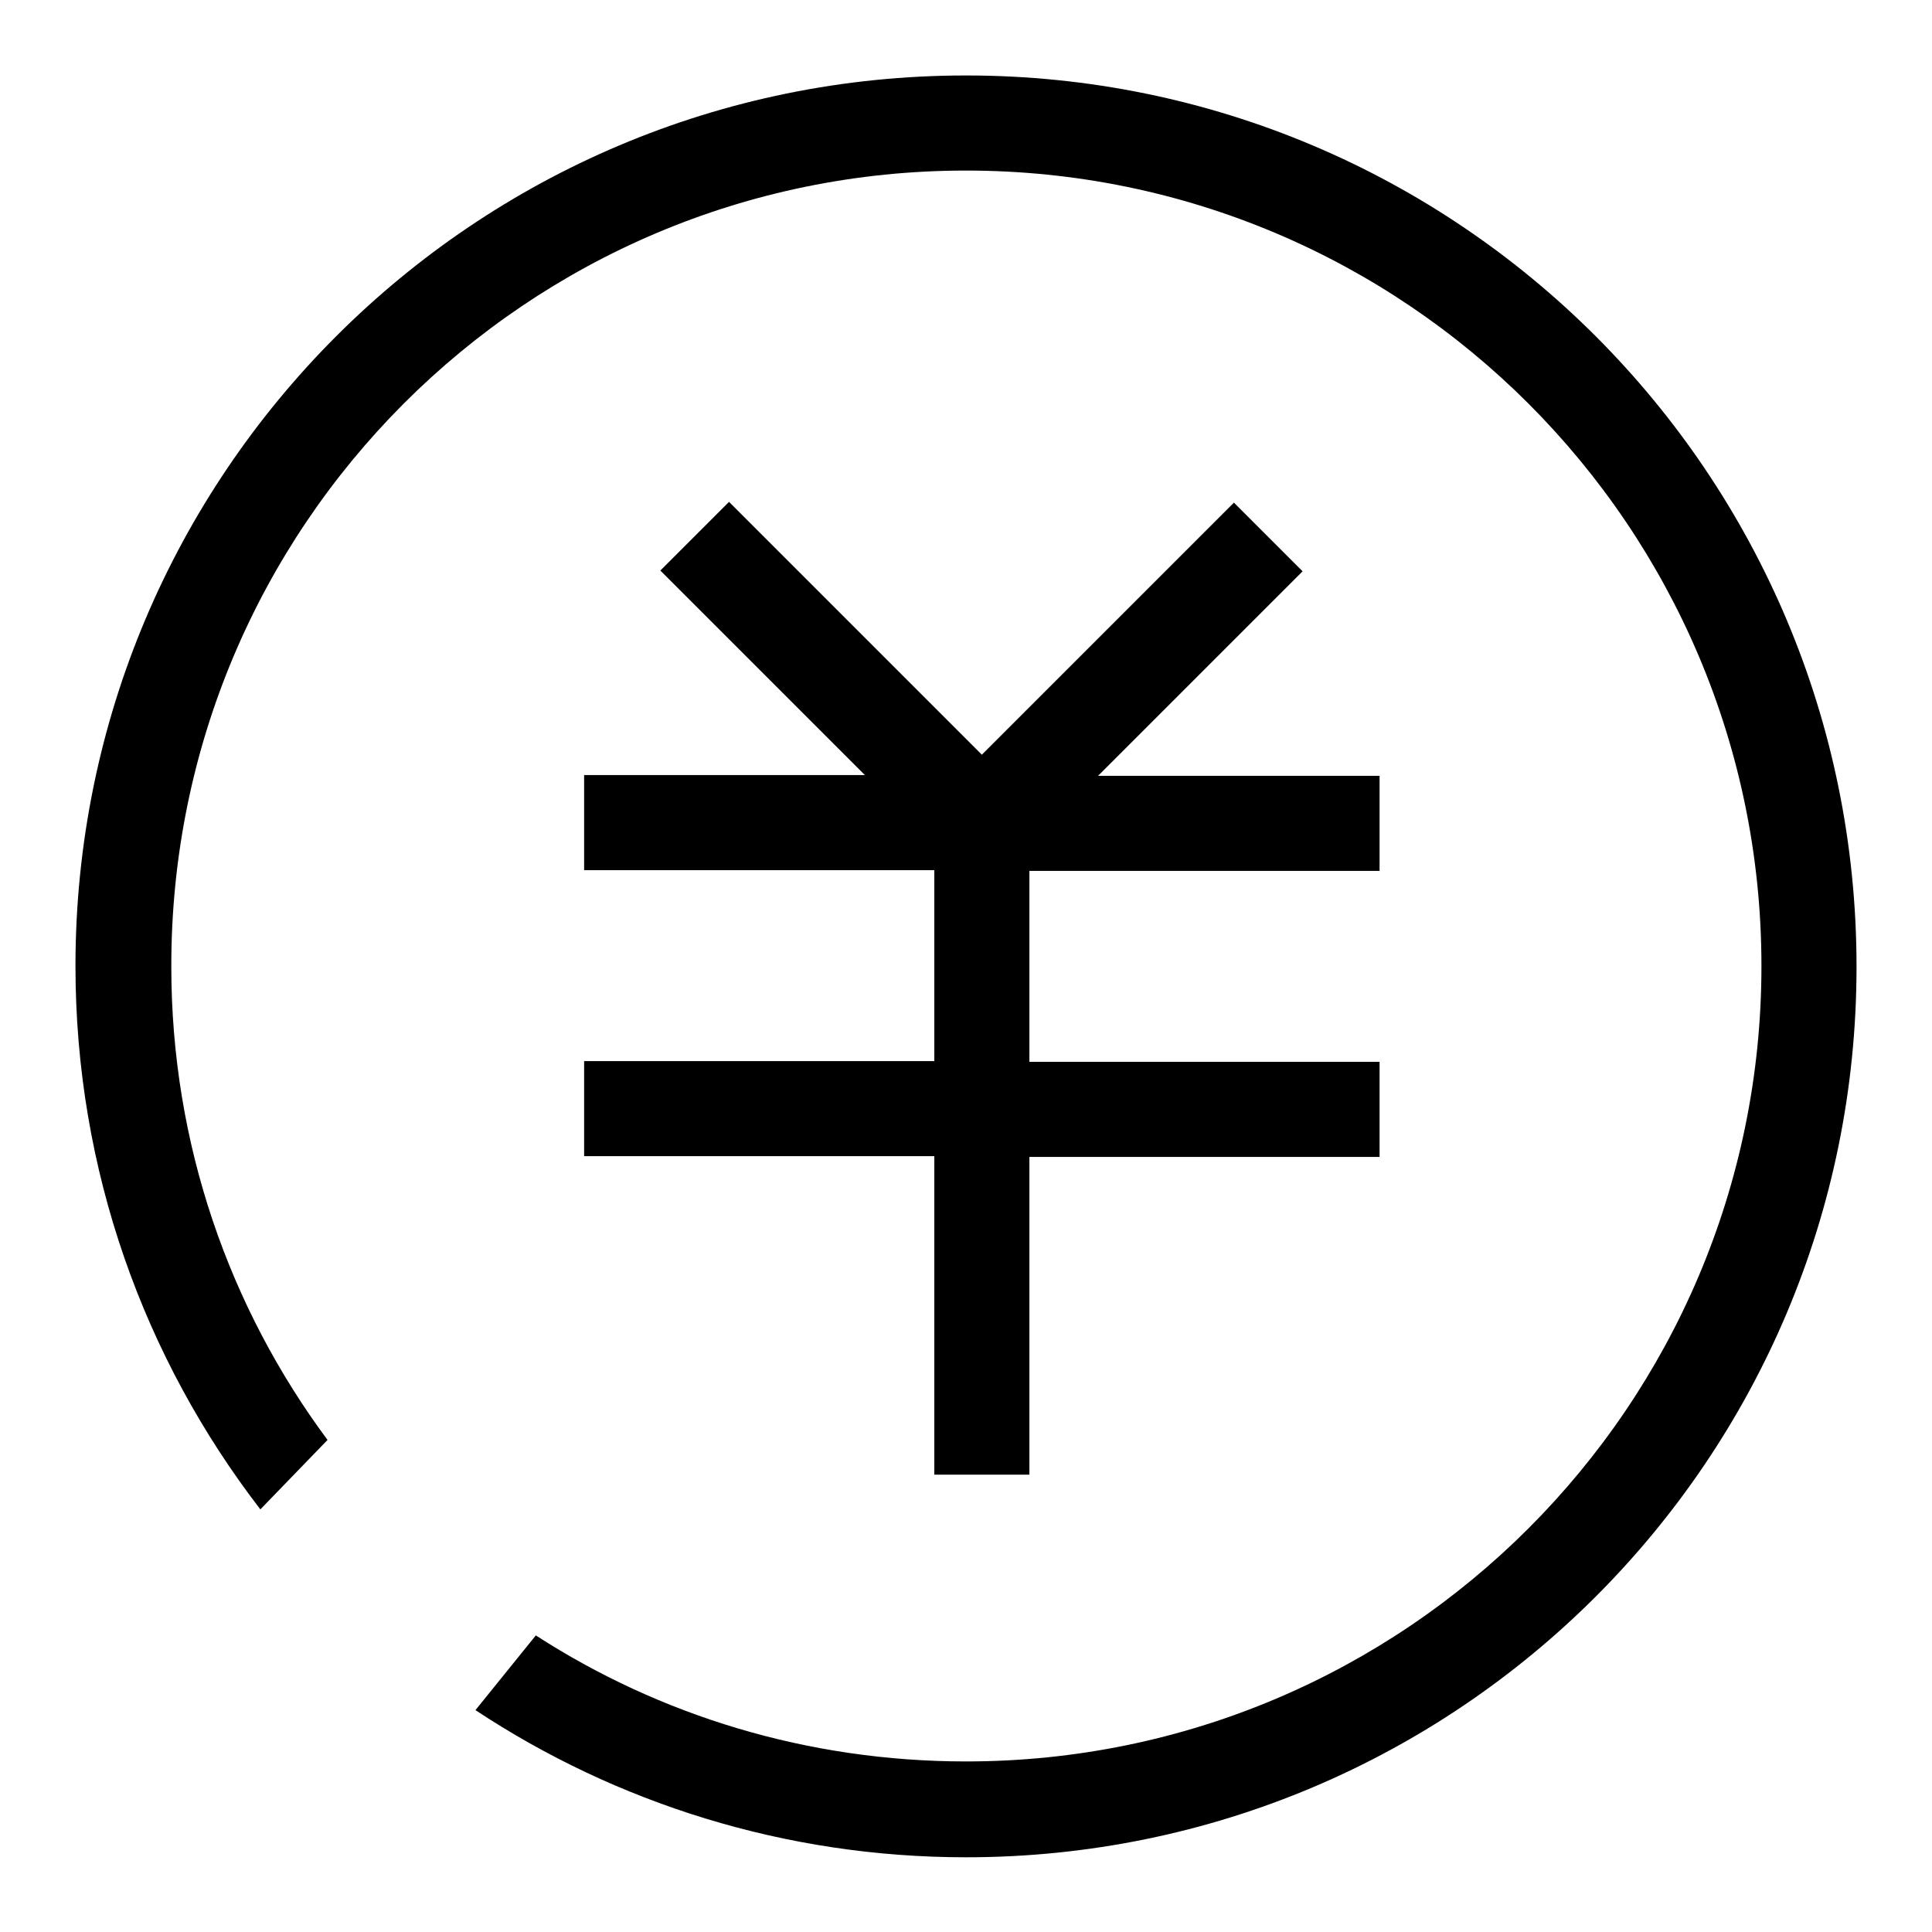 <?xml version="1.0" encoding="utf-8"?>
<!-- Svg Vector Icons : http://www.onlinewebfonts.com/icon -->
<!DOCTYPE svg PUBLIC "-//W3C//DTD SVG 1.1//EN" "http://www.w3.org/Graphics/SVG/1.1/DTD/svg11.dtd">
<svg version="1.1" xmlns="http://www.w3.org/2000/svg" xmlns:xlink="http://www.w3.org/1999/xlink" x="0px" y="0px" viewBox="0 0 256 256" enable-background="new 0 0 256 256" xml:space="preserve">
<g><g><path fill="#000000" d="M128,10C62.8,10,10,62.8,10,128c0,27.1,9.1,52,24.5,72l8.9-9.2c-13-17.5-20.7-39.2-20.7-62.7C22.6,69.8,69.8,22.6,128,22.6c58.2,0,105.4,47.2,105.4,105.4c0,58.2-47.2,105.4-105.4,105.4c-21,0-40.6-6.1-57-16.7l-8,9.9c18.6,12.3,41,19.5,65,19.5c65.2,0,118-52.8,118-118C246,62.8,193.2,10,128,10z M77.4,140.6v12.6h46.4V187l0,0l0,0v8.4h12.6V187l0,0l0,0v-33.7h46.4v-12.6h-46.4v-25.3h46.4v-12.6h-37.3l27.1-27.1l-9.1-9.1l-33.4,33.4L96.6,66.5l-9.1,9.1l27.1,27.1H77.4v12.6h46.4v25.3H77.4z"/></g></g>
</svg>